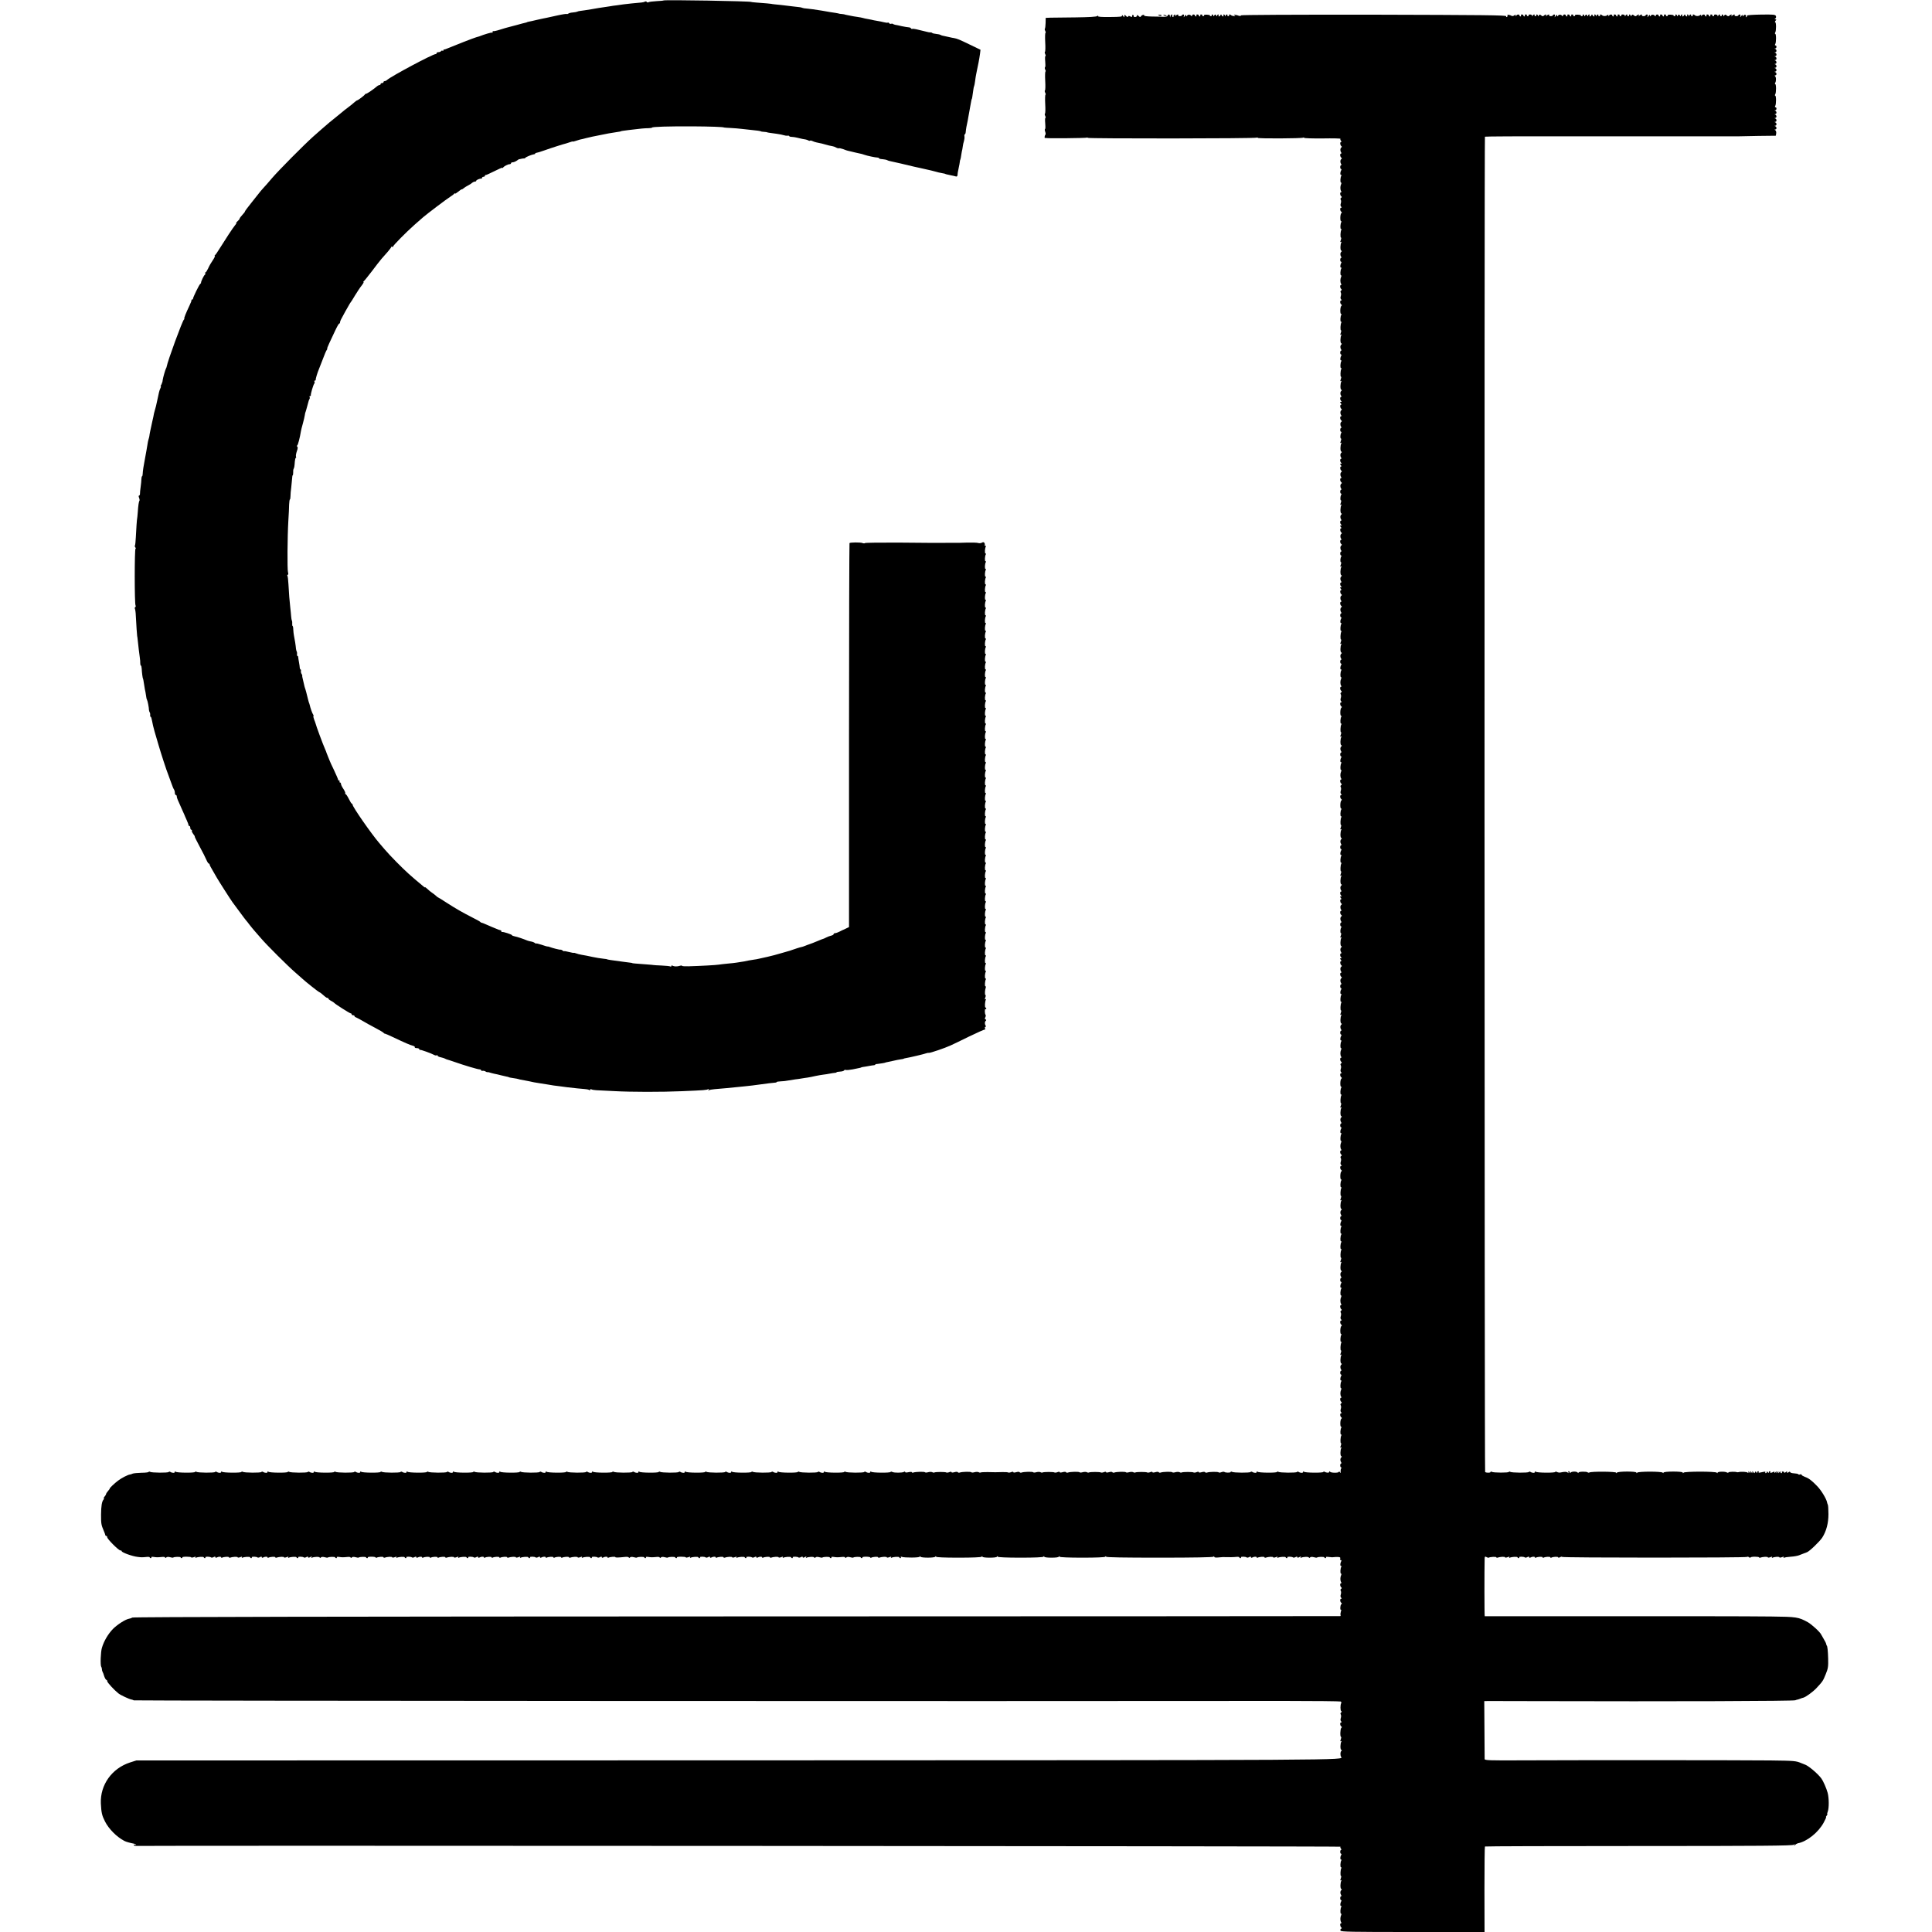 <?xml version="1.0" standalone="no"?>
<!DOCTYPE svg PUBLIC "-//W3C//DTD SVG 20010904//EN"
 "http://www.w3.org/TR/2001/REC-SVG-20010904/DTD/svg10.dtd">
<svg version="1.0" xmlns="http://www.w3.org/2000/svg"
 width="2000pt" height="2000pt" viewBox="0 0 2000 2000"
 preserveAspectRatio="xMidYMid meet">
<g transform="translate(0,2000) scale(0.1,-0.1)"
fill="#000000" stroke="none">
<path d="M6868 19995 c-1 -2 -35 -5 -73 -7 -39 -2 -76 -7 -82 -11 -6 -4 -14
-3 -18 3 -4 6 -12 7 -18 3 -7 -4 -23 -8 -37 -9 -52 -4 -156 -15 -185 -19 -16
-3 -48 -7 -70 -10 -23 -2 -54 -7 -70 -10 -17 -3 -43 -7 -60 -9 -16 -3 -43 -7
-60 -9 -47 -9 -107 -18 -145 -24 -19 -2 -42 -6 -50 -7 -9 -1 -20 -4 -25 -7 -6
-3 -25 -6 -44 -8 -19 -1 -40 -6 -46 -11 -7 -5 -14 -7 -17 -5 -3 3 -45 -3 -94
-14 -49 -11 -100 -22 -114 -25 -14 -2 -58 -12 -99 -21 -40 -9 -80 -19 -90 -20
-9 -2 -16 -4 -16 -5 0 -1 -7 -3 -15 -5 -9 -1 -51 -13 -95 -25 -44 -12 -87 -23
-95 -25 -8 -2 -43 -12 -77 -23 -34 -11 -65 -17 -68 -14 -3 3 -5 -1 -5 -8 0 -7
-3 -11 -6 -8 -4 5 -79 -17 -134 -39 -8 -3 -22 -7 -31 -9 -15 -3 -238 -90 -299
-116 -14 -6 -28 -11 -32 -10 -5 1 -8 -3 -8 -9 0 -5 -4 -8 -9 -4 -5 3 -12 1
-16 -5 -3 -5 -15 -10 -26 -10 -10 0 -19 -4 -19 -10 0 -5 -5 -10 -11 -10 -30 0
-453 -226 -500 -266 -8 -8 -21 -14 -27 -14 -7 0 -12 -4 -12 -10 0 -5 -7 -10
-15 -10 -8 0 -15 -4 -15 -10 0 -5 -5 -10 -10 -10 -6 0 -16 -5 -23 -10 -38 -33
-107 -80 -116 -80 -5 0 -11 -3 -13 -7 -4 -10 -70 -60 -80 -62 -5 0 -17 -9 -27
-18 -11 -10 -26 -23 -33 -28 -59 -45 -104 -80 -108 -85 -3 -3 -27 -23 -55 -45
-27 -22 -55 -44 -62 -50 -52 -44 -125 -108 -172 -150 -96 -86 -354 -346 -426
-430 -37 -44 -75 -87 -84 -96 -9 -9 -23 -25 -31 -35 -8 -11 -50 -63 -93 -117
-43 -53 -75 -97 -72 -97 3 0 -8 -15 -24 -32 -17 -18 -31 -37 -31 -42 0 -5 -10
-17 -22 -27 -11 -11 -17 -19 -13 -19 5 0 -1 -10 -12 -22 -20 -23 -100 -145
-164 -248 -18 -30 -38 -58 -44 -62 -5 -4 -6 -8 -2 -8 5 0 0 -12 -10 -28 -33
-50 -43 -67 -60 -104 -10 -21 -21 -38 -26 -38 -4 0 -6 -4 -2 -9 3 -5 1 -12 -5
-16 -10 -6 -40 -69 -39 -82 1 -3 -3 -9 -8 -12 -11 -7 -77 -143 -75 -153 1 -5
-3 -8 -8 -8 -5 0 -9 -3 -8 -7 2 -5 -7 -28 -19 -53 -41 -86 -62 -140 -55 -140
4 0 2 -4 -4 -8 -15 -10 -169 -430 -178 -485 -1 -6 -4 -16 -8 -22 -7 -12 -30
-92 -34 -120 -1 -11 -3 -21 -4 -22 -2 -2 -3 -6 -4 -10 -1 -5 -5 -14 -9 -20 -5
-7 -6 -13 -2 -13 3 0 1 -8 -4 -18 -6 -11 -12 -30 -15 -43 -2 -13 -10 -46 -16
-74 -6 -27 -13 -58 -15 -68 -2 -10 -7 -28 -11 -40 -4 -12 -8 -29 -10 -37 -1
-8 -9 -49 -19 -90 -19 -88 -26 -118 -29 -145 -2 -11 -6 -27 -9 -35 -3 -8 -8
-33 -11 -55 -3 -22 -8 -51 -11 -65 -3 -14 -8 -41 -11 -60 -3 -19 -7 -42 -9
-50 -6 -25 -18 -103 -18 -127 -1 -13 -3 -23 -6 -23 -4 0 -6 -12 -7 -27 0 -16
-4 -53 -8 -83 -4 -30 -8 -63 -7 -72 0 -10 -4 -18 -9 -18 -6 0 -6 -10 0 -24 5
-13 6 -26 4 -29 -7 -7 -13 -47 -18 -122 -3 -33 -5 -60 -6 -60 -2 0 -11 -122
-14 -198 -2 -42 -6 -80 -9 -84 -4 -3 -2 -12 4 -20 6 -7 7 -13 2 -13 -11 0 -11
-570 0 -587 4 -6 3 -14 -3 -18 -6 -4 -7 -11 -3 -18 3 -6 8 -38 9 -71 4 -89 13
-211 14 -211 1 0 3 -16 5 -35 7 -67 16 -145 22 -185 3 -22 6 -50 5 -62 0 -13
3 -23 7 -23 3 0 7 -15 8 -33 1 -34 10 -102 13 -102 2 0 6 -23 14 -75 2 -19 8
-48 12 -65 3 -16 7 -39 8 -50 1 -11 4 -24 8 -30 6 -10 20 -79 20 -105 1 -8 4
-19 8 -25 4 -5 6 -18 5 -27 -2 -10 0 -18 5 -18 4 0 10 -19 14 -42 4 -24 15
-73 26 -110 11 -38 29 -101 41 -140 23 -80 85 -271 99 -303 4 -11 18 -49 31
-85 12 -36 26 -69 31 -74 4 -6 8 -20 8 -33 0 -13 5 -23 10 -23 6 0 10 -7 10
-15 0 -14 6 -28 61 -150 13 -27 23 -52 24 -55 1 -3 10 -23 20 -45 10 -22 17
-43 17 -47 -1 -5 2 -8 8 -8 5 0 10 -9 10 -20 0 -11 5 -20 11 -20 5 0 8 -4 5
-9 -3 -5 4 -20 15 -35 11 -14 18 -26 15 -26 -3 0 20 -46 50 -102 31 -57 63
-120 71 -140 9 -21 20 -38 25 -38 4 0 8 -4 8 -10 0 -5 14 -33 32 -62 17 -29
36 -62 42 -73 16 -29 149 -237 163 -255 6 -8 40 -53 74 -100 34 -47 65 -87 68
-90 3 -3 19 -22 34 -43 16 -20 38 -48 50 -61 12 -14 42 -48 67 -77 60 -71 280
-290 360 -359 34 -30 68 -60 74 -65 28 -27 165 -135 170 -135 6 0 36 -24 61
-47 8 -7 18 -13 24 -13 6 0 11 -4 11 -8 0 -5 12 -15 28 -23 15 -8 29 -17 32
-21 9 -12 160 -108 170 -108 6 0 10 -4 10 -10 0 -5 7 -10 15 -10 8 0 15 -4 15
-9 0 -5 8 -11 18 -14 9 -4 40 -20 67 -36 28 -17 86 -49 130 -72 44 -23 83 -46
86 -51 3 -5 9 -9 13 -8 3 0 40 -15 81 -35 135 -64 180 -83 208 -90 15 -4 24
-11 21 -16 -3 -5 6 -9 20 -9 14 0 26 -5 26 -10 0 -6 3 -9 8 -8 8 3 119 -37
145 -52 10 -6 22 -8 27 -5 6 4 10 2 10 -4 0 -5 15 -13 33 -16 17 -4 37 -10 42
-13 6 -4 15 -7 20 -9 6 -1 42 -13 80 -26 105 -37 241 -77 259 -77 9 0 16 -4
16 -9 0 -5 8 -8 18 -6 9 1 22 -2 28 -7 7 -5 16 -8 20 -7 5 1 16 0 24 -4 8 -3
29 -8 45 -12 17 -3 48 -10 70 -16 22 -5 49 -12 60 -14 11 -2 20 -4 20 -5 0 -2
9 -4 20 -6 65 -10 80 -13 83 -15 3 -2 12 -4 62 -13 42 -8 54 -10 98 -20 9 -2
40 -7 67 -11 28 -4 59 -9 70 -11 50 -9 84 -14 130 -19 28 -4 61 -8 75 -10 62
-8 158 -17 185 -19 17 -1 36 -5 43 -9 7 -5 12 -4 12 3 0 6 5 8 13 3 6 -4 30
-8 52 -9 22 -1 103 -5 180 -9 180 -10 494 -10 705 -1 238 10 255 12 270 21 9
6 11 4 5 -5 -5 -9 -4 -11 4 -6 6 4 33 9 59 11 74 6 183 16 227 21 22 2 63 6
90 9 52 5 96 11 155 19 44 7 141 18 158 19 6 0 12 3 12 6 0 3 19 6 43 7 23 1
56 4 72 8 17 3 50 8 75 12 25 3 56 7 70 10 14 2 41 7 60 9 19 3 55 10 80 16
25 5 61 12 80 14 19 2 51 7 70 11 19 4 43 7 53 8 9 0 17 3 17 6 0 3 17 6 37 7
21 1 39 7 41 12 2 5 9 8 17 5 8 -3 40 0 72 6 32 7 65 14 73 15 8 2 15 4 15 5
0 1 9 3 20 5 11 1 38 6 60 10 22 4 46 8 53 8 6 0 12 3 12 6 0 3 10 7 23 7 24
2 82 12 82 14 0 1 8 3 19 5 10 2 39 8 65 14 25 6 60 13 76 15 17 2 30 5 30 6
0 2 9 4 20 6 39 6 200 44 215 51 8 3 20 5 27 4 13 -2 163 49 220 75 21 9 108
51 193 93 85 41 159 74 164 73 5 -2 6 4 3 13 -4 8 -2 15 4 15 6 0 7 6 2 13
-11 17 -10 40 2 50 6 6 6 10 -2 14 -9 3 -10 10 -3 22 5 10 6 21 3 25 -10 9
-11 66 -1 60 4 -3 8 0 8 5 0 6 -4 11 -8 11 -10 0 -6 65 4 82 4 7 3 8 -4 4 -9
-5 -9 0 -2 18 5 14 6 26 1 26 -8 0 -6 52 4 78 2 6 1 12 -4 12 -9 0 -5 55 4 71
4 5 2 9 -3 9 -10 0 -7 54 3 71 4 5 2 9 -3 9 -10 0 -7 54 3 71 4 5 2 9 -3 9
-10 0 -7 54 3 71 4 5 2 9 -3 9 -10 0 -7 54 3 71 4 5 2 9 -3 9 -10 0 -7 54 3
71 4 5 2 9 -3 9 -10 0 -7 54 3 71 4 5 2 9 -3 9 -10 0 -7 54 3 71 4 5 2 9 -3 9
-10 0 -7 54 3 71 4 5 2 9 -3 9 -10 0 -7 54 3 71 4 5 2 9 -3 9 -10 0 -7 54 3
71 4 5 2 9 -3 9 -10 0 -7 54 3 71 4 5 2 9 -3 9 -10 0 -7 54 3 71 4 5 2 9 -3 9
-10 0 -7 54 3 71 4 5 2 9 -3 9 -10 0 -7 54 3 71 4 5 2 9 -3 9 -10 0 -7 54 3
71 4 5 2 9 -3 9 -10 0 -7 54 3 71 4 5 2 9 -3 9 -10 0 -7 54 3 71 4 5 2 9 -3 9
-10 0 -7 54 3 71 4 5 2 9 -3 9 -10 0 -7 54 3 71 4 5 2 9 -3 9 -10 0 -7 54 3
71 4 5 2 9 -3 9 -10 0 -7 54 3 71 4 5 2 9 -3 9 -10 0 -7 54 3 71 4 5 2 9 -3 9
-10 0 -7 54 3 71 4 5 2 9 -3 9 -10 0 -7 54 3 71 4 5 2 9 -3 9 -10 0 -7 54 3
71 4 5 2 9 -3 9 -10 0 -7 54 3 71 4 5 2 9 -3 9 -10 0 -7 54 3 71 4 5 2 9 -3 9
-10 0 -7 54 3 71 4 5 2 9 -3 9 -10 0 -7 54 3 71 4 5 2 9 -3 9 -10 0 -7 54 3
71 4 5 2 9 -3 9 -10 0 -7 54 3 71 4 5 2 9 -3 9 -10 0 -7 54 3 71 4 5 2 9 -3 9
-10 0 -7 54 3 71 4 5 2 9 -3 9 -10 0 -7 54 3 71 4 5 2 9 -3 9 -10 0 -7 54 3
71 4 5 2 9 -3 9 -10 0 -7 54 3 71 4 5 2 9 -3 9 -10 0 -7 54 3 71 4 5 2 9 -3 9
-10 0 -7 54 3 71 4 5 2 9 -3 9 -10 0 -7 54 3 71 4 5 2 9 -3 9 -10 0 -7 54 3
71 4 5 2 9 -3 9 -10 0 -7 54 3 71 4 5 2 9 -3 9 -10 0 -7 54 3 71 4 5 2 9 -3 9
-10 0 -7 54 3 71 4 5 2 9 -3 9 -10 0 -7 54 3 71 4 5 2 9 -3 9 -10 0 -7 54 3
71 4 5 2 9 -3 9 -10 0 -7 54 3 71 4 5 2 9 -3 9 -10 0 -7 54 3 71 4 5 2 9 -3 9
-10 0 -7 54 3 71 4 5 2 9 -3 9 -10 0 -7 54 3 71 4 5 2 9 -3 9 -10 0 -7 54 3
71 4 5 2 9 -3 9 -10 0 -7 54 3 71 4 5 2 9 -3 9 -10 0 -7 54 3 71 4 5 2 9 -3 9
-10 0 -7 54 3 71 4 5 2 9 -3 9 -10 0 -7 54 3 71 4 5 2 9 -3 9 -10 0 -7 54 3
71 4 5 2 9 -3 9 -10 0 -7 54 3 71 4 5 1 9 -5 9 -6 0 -9 4 -6 8 2 4 1 14 -3 21
-6 10 -14 11 -27 3 -10 -5 -27 -7 -38 -3 -12 4 -64 5 -116 4 -52 -2 -104 -3
-115 -2 -16 0 -112 0 -230 -1 -5 0 -167 1 -358 3 -192 1 -351 -1 -353 -5 -3
-4 -15 -4 -27 1 -23 8 -124 7 -133 -1 -2 -3 -5 -899 -5 -1990 l0 -1985 -27
-13 c-15 -8 -29 -14 -32 -15 -3 0 -19 -9 -37 -18 -18 -9 -39 -17 -48 -17 -8 0
-15 -4 -15 -10 0 -5 -12 -13 -27 -16 -16 -4 -37 -12 -48 -18 -11 -5 -22 -11
-25 -12 -8 -2 -44 -15 -65 -25 -29 -12 -78 -32 -90 -35 -5 -1 -23 -8 -40 -15
-16 -6 -34 -13 -40 -13 -10 -1 -75 -22 -105 -33 -8 -3 -19 -7 -25 -8 -5 -2
-41 -12 -80 -23 -38 -12 -101 -28 -140 -37 -38 -8 -79 -18 -90 -20 -11 -3 -33
-7 -50 -9 -16 -2 -41 -6 -55 -9 -23 -6 -52 -11 -125 -22 -16 -3 -57 -7 -90
-10 -33 -3 -76 -8 -95 -11 -34 -5 -177 -13 -312 -17 -38 -1 -68 1 -68 5 0 4
-10 4 -22 0 -29 -9 -59 -8 -76 1 -7 5 -12 3 -12 -3 0 -6 -5 -8 -10 -5 -6 4
-48 8 -93 10 -45 2 -82 4 -82 5 0 1 -29 3 -65 6 -125 9 -155 12 -155 14 0 2
-8 3 -95 14 -124 16 -165 23 -165 25 0 2 -16 4 -35 6 -40 5 -76 10 -117 19
-45 10 -75 16 -112 22 -19 3 -45 10 -58 15 -13 5 -23 7 -23 5 0 -2 -22 2 -50
9 -27 7 -50 11 -50 8 0 -3 -6 0 -14 6 -8 6 -18 11 -22 10 -9 -3 -86 17 -114
28 -8 3 -18 6 -22 5 -3 -1 -32 7 -62 18 -31 10 -56 16 -56 13 0 -3 -6 -1 -13
5 -7 6 -24 13 -37 15 -14 2 -32 7 -40 10 -43 18 -108 40 -132 44 -16 3 -28 8
-28 12 0 7 -90 37 -102 33 -5 -1 -8 2 -8 8 0 5 -4 10 -9 10 -5 0 -26 8 -47 17
-22 9 -41 17 -44 18 -3 1 -26 11 -53 23 -26 12 -50 21 -54 21 -3 0 -9 3 -12 8
-3 4 -40 25 -81 45 -98 50 -167 89 -268 154 -45 30 -85 54 -87 54 -3 0 -13 8
-23 18 -10 9 -29 24 -42 32 -12 8 -33 25 -46 38 -13 13 -24 20 -24 17 0 -3 -6
-1 -12 5 -83 69 -110 92 -158 135 -69 62 -192 187 -245 249 -22 26 -49 57 -60
70 -82 96 -275 373 -275 396 0 5 -3 10 -7 10 -5 0 -19 23 -32 50 -14 28 -29
50 -34 50 -4 0 -6 4 -3 8 3 5 -6 25 -19 45 -14 20 -25 43 -25 51 0 9 -5 16
-11 16 -5 0 -7 5 -4 10 3 6 1 10 -4 10 -6 0 -11 4 -11 9 0 5 -19 49 -42 98
-23 48 -43 90 -43 93 -1 3 -9 22 -18 44 -9 21 -17 41 -17 43 0 3 -6 19 -14 36
-22 49 -95 246 -100 270 -2 6 -8 25 -15 41 -6 16 -9 31 -6 34 2 3 1 10 -4 16
-8 10 -29 70 -35 99 -2 7 -5 19 -9 27 -3 8 -10 38 -17 65 -7 28 -14 57 -17 65
-7 19 -13 39 -18 65 -7 31 -13 59 -15 65 -1 3 -2 9 -1 14 1 4 -2 13 -7 20 -5
6 -8 19 -7 29 2 9 0 17 -4 17 -4 0 -7 8 -8 18 0 9 -4 35 -8 57 -4 22 -8 46 -8
53 0 6 -4 12 -8 12 -4 0 -6 8 -4 18 1 9 0 21 -3 26 -3 6 -7 19 -8 30 -2 29
-14 106 -21 136 -3 14 -6 42 -7 62 0 21 -4 38 -7 38 -3 0 -5 10 -4 23 1 12 0
26 -3 31 -3 5 -7 26 -8 45 -2 20 -5 61 -9 91 -8 71 -14 145 -19 242 -2 43 -7
82 -11 88 -3 5 -2 10 4 10 6 0 7 11 2 28 -8 31 -6 364 4 532 4 63 8 139 8 167
1 29 5 53 8 53 3 0 6 15 6 33 0 17 3 59 8 92 4 33 8 75 9 92 1 18 3 33 6 33 3
0 5 12 5 28 -1 15 1 32 4 37 7 12 10 30 13 77 2 21 6 38 10 38 4 0 5 6 2 13
-3 8 1 33 9 56 10 26 11 43 5 47 -6 4 -7 9 -1 13 8 5 28 83 38 146 2 11 10 47
20 80 9 33 18 71 20 85 2 14 4 26 5 28 1 1 3 5 4 10 2 4 8 27 15 52 7 25 14
50 15 55 1 6 5 16 9 23 5 6 5 17 2 22 -3 6 -1 10 4 10 6 0 10 3 9 8 -4 11 24
105 34 119 6 7 7 17 3 23 -3 5 -1 10 4 10 6 0 10 3 9 8 -2 8 18 75 32 107 5
11 23 58 41 105 17 47 36 91 42 98 5 6 7 12 4 12 -3 0 7 26 22 58 15 31 43 90
61 130 18 39 37 72 41 72 5 0 9 6 9 13 0 12 9 31 52 108 49 86 53 94 58 99 3
3 23 34 44 70 22 36 52 82 69 103 16 20 25 37 20 37 -4 0 -3 4 2 8 6 4 43 50
83 102 39 53 85 111 101 130 17 19 47 53 66 75 19 22 35 44 35 48 0 5 5 5 10
2 6 -3 10 -2 10 4 0 11 135 148 221 224 30 26 70 61 89 78 42 36 242 188 285
215 17 10 33 23 37 29 4 5 8 6 8 2 0 -5 14 3 31 17 17 14 34 26 39 26 5 0 15
6 22 13 7 6 27 19 43 27 17 8 36 21 43 28 7 6 20 12 28 12 8 0 14 4 14 9 0 8
37 24 53 22 4 -1 7 3 7 9 0 5 7 10 15 10 8 0 15 5 15 10 0 6 3 9 8 8 4 -1 44
17 90 40 45 23 82 39 82 35 0 -5 4 -3 8 2 10 15 49 35 67 35 8 0 15 5 15 10 0
6 8 10 18 10 10 0 29 8 42 17 14 10 25 17 25 16 0 -2 9 0 20 3 11 3 24 4 29 4
5 -1 12 2 15 7 7 9 69 34 89 36 6 0 12 3 12 7 0 4 6 7 13 8 6 0 44 11 82 25
78 28 202 67 225 72 8 2 27 8 43 14 15 6 27 8 27 6 0 -2 11 0 25 5 14 5 36 12
48 15 12 2 42 9 67 16 25 6 54 13 65 15 11 2 31 6 45 9 83 18 161 32 219 40
14 2 26 4 26 5 0 3 28 7 85 14 119 15 166 19 203 19 20 1 37 3 37 6 0 9 173
14 415 13 181 -1 330 -6 330 -12 0 -1 32 -3 70 -5 39 -2 88 -6 110 -9 22 -3
67 -8 100 -11 58 -5 97 -11 103 -15 1 -2 16 -4 32 -5 17 -1 31 -3 33 -5 2 -2
21 -5 97 -15 30 -4 64 -11 75 -15 11 -4 28 -6 38 -5 9 2 17 0 17 -4 0 -4 12
-8 28 -8 15 -1 38 -4 52 -8 43 -11 74 -17 90 -19 9 -1 21 -6 28 -10 7 -4 16
-5 19 -2 3 3 13 1 23 -4 9 -5 28 -11 41 -14 50 -10 71 -15 89 -21 23 -7 60
-16 80 -19 8 -1 25 -7 36 -14 12 -6 24 -9 26 -7 3 3 24 -1 47 -9 23 -9 43 -16
46 -16 3 0 10 -2 17 -4 14 -4 109 -26 130 -30 7 -2 20 -6 28 -9 24 -9 113 -28
133 -28 9 0 17 -4 17 -8 0 -4 16 -8 37 -9 20 -2 41 -6 47 -10 6 -3 18 -8 26
-9 14 -2 208 -47 255 -59 11 -2 38 -9 60 -13 95 -21 151 -34 165 -39 16 -5 28
-8 70 -16 14 -2 25 -5 25 -6 0 -2 22 -7 60 -15 17 -3 38 -8 48 -11 11 -4 17 0
19 13 1 21 2 24 13 78 5 22 10 49 11 60 1 11 3 20 4 20 2 0 10 37 14 70 3 17
5 30 6 30 1 0 3 16 6 35 2 19 8 46 13 60 4 14 7 35 5 48 -2 12 0 22 4 22 4 0
8 10 9 23 1 12 4 36 7 52 13 62 17 81 21 108 3 15 7 39 10 55 3 15 8 43 11 62
8 47 12 65 14 65 2 0 7 29 14 83 3 23 7 46 10 50 2 4 7 27 10 52 3 25 8 56 11
70 3 14 8 36 10 50 3 14 9 47 15 73 5 26 12 67 15 90 l5 42 -108 52 c-111 54
-133 63 -167 69 -11 1 -31 6 -45 9 -14 3 -38 9 -55 12 -16 2 -34 8 -40 12 -5
4 -26 8 -45 10 -19 2 -37 6 -40 10 -3 4 -12 6 -20 6 -8 -1 -28 3 -45 8 -16 4
-39 10 -50 12 -11 3 -33 8 -50 12 -16 4 -36 6 -42 4 -7 -1 -13 2 -13 6 0 4
-10 9 -22 10 -13 1 -45 6 -73 12 -27 7 -58 13 -67 14 -10 2 -20 6 -24 9 -3 4
-12 4 -19 2 -7 -3 -16 0 -20 5 -3 6 -10 9 -14 7 -4 -3 -23 -1 -42 4 -19 5 -50
11 -69 14 -19 3 -46 8 -60 12 -14 3 -35 7 -47 9 -11 2 -29 5 -40 9 -10 3 -36
8 -58 11 -23 3 -52 8 -65 11 -14 3 -34 7 -45 9 -11 2 -20 4 -20 5 0 1 -13 3
-30 5 -16 1 -30 3 -30 4 0 1 -15 4 -33 7 -19 2 -84 13 -145 24 -62 10 -130 20
-152 21 -22 1 -44 5 -50 8 -5 3 -19 6 -30 7 -11 2 -42 5 -70 8 -111 14 -152
18 -185 21 -19 2 -35 4 -35 5 0 1 -62 7 -160 14 -27 2 -50 5 -50 6 0 8 -898
24 -907 15z"/>
<path d="M11615 19840 c5 -13 -13 -15 -125 -16 -93 -1 -128 2 -123 10 5 8 3 8
-8 0 -9 -8 -85 -12 -224 -14 -115 -1 -232 -3 -260 -3 l-50 -2 -1 -53 c-1 -29
-4 -55 -7 -58 -4 -4 -2 -15 4 -25 5 -11 6 -19 2 -19 -4 0 -6 -43 -3 -96 3 -53
2 -98 -3 -101 -4 -2 -2 -13 3 -24 6 -10 7 -19 2 -19 -4 0 -5 -25 -2 -56 3 -30
3 -57 -2 -60 -4 -3 -3 -14 2 -25 6 -10 7 -19 3 -19 -4 0 -6 -43 -3 -96 3 -53
2 -98 -3 -101 -4 -2 -2 -13 3 -24 6 -10 7 -19 3 -19 -4 0 -6 -43 -3 -96 3 -53
2 -98 -3 -101 -4 -2 -2 -13 3 -24 6 -10 7 -19 2 -19 -4 0 -5 -25 -2 -56 3 -30
3 -57 -2 -60 -4 -3 -3 -15 2 -28 5 -13 6 -27 2 -30 -8 -9 -12 -36 -4 -35 4 1
9 1 12 0 18 -5 411 -1 420 4 5 3 10 3 10 -2 0 -9 1734 -8 1749 2 6 3 11 3 11
-2 0 -9 455 -7 470 2 5 3 10 3 10 -2 0 -4 86 -7 192 -6 105 2 188 0 185 -4 -4
-3 -2 -12 4 -20 7 -8 8 -13 1 -13 -12 0 -10 -32 3 -42 7 -5 7 -10 0 -15 -12
-9 -13 -33 -2 -50 5 -7 4 -13 -1 -13 -13 0 -10 -33 3 -42 7 -5 7 -10 0 -15
-12 -9 -13 -33 -2 -50 5 -7 4 -13 0 -13 -5 0 -9 -9 -9 -20 0 -11 4 -20 9 -20
4 0 5 -4 2 -10 -11 -19 -14 -50 -4 -50 6 0 8 -4 4 -9 -10 -17 -13 -71 -3 -71
5 0 5 -8 1 -17 -10 -22 -10 -54 0 -71 5 -6 4 -12 -1 -12 -13 0 -10 -33 3 -42
6 -5 6 -11 -2 -16 -7 -5 -9 -13 -3 -21 4 -8 4 -24 0 -36 -5 -14 -4 -27 3 -34
8 -8 8 -11 0 -11 -13 0 -12 -32 2 -42 7 -5 7 -10 0 -15 -12 -10 -14 -83 -2
-83 4 0 6 -4 2 -9 -10 -17 -13 -71 -3 -71 5 0 6 -4 3 -10 -9 -15 -12 -80 -3
-80 4 0 3 -12 -2 -26 -7 -18 -7 -23 2 -18 7 4 8 3 4 -4 -12 -19 -13 -81 -2
-86 7 -3 8 -7 1 -13 -12 -10 -13 -33 -2 -50 5 -7 4 -13 0 -13 -5 0 -9 -9 -9
-20 0 -11 4 -20 9 -20 4 0 5 -4 2 -10 -11 -19 -14 -50 -4 -50 6 0 8 -4 4 -9
-10 -17 -13 -71 -3 -71 5 0 5 -8 1 -17 -10 -22 -10 -54 0 -71 5 -6 4 -12 -1
-12 -13 0 -10 -33 3 -42 6 -5 6 -11 -2 -16 -7 -5 -9 -13 -3 -21 4 -8 4 -24 0
-36 -5 -14 -4 -27 3 -34 8 -8 8 -11 0 -11 -13 0 -12 -32 2 -42 7 -5 7 -10 0
-15 -12 -10 -14 -83 -2 -83 4 0 6 -4 2 -9 -10 -17 -13 -71 -3 -71 5 0 6 -4 3
-10 -9 -15 -12 -80 -3 -80 4 0 3 -12 -2 -26 -7 -18 -7 -23 2 -18 7 4 8 3 4 -4
-12 -19 -13 -81 -2 -86 7 -3 8 -7 1 -13 -12 -10 -13 -33 -2 -50 5 -7 4 -13 0
-13 -5 0 -9 -9 -9 -20 0 -11 4 -20 9 -20 4 0 5 -4 2 -10 -11 -19 -14 -50 -4
-50 6 0 8 -4 4 -9 -10 -17 -13 -71 -3 -71 5 0 6 -4 3 -10 -9 -15 -12 -80 -3
-80 4 0 3 -12 -2 -26 -7 -18 -7 -23 2 -18 7 4 8 3 4 -4 -12 -19 -13 -81 -2
-86 7 -3 8 -7 1 -13 -12 -10 -13 -33 -2 -50 5 -7 4 -13 -1 -13 -13 0 -10 -33
3 -42 6 -5 5 -8 -4 -8 -11 0 -11 -3 -1 -15 7 -9 8 -15 2 -15 -12 0 -10 -32 3
-42 7 -5 7 -10 0 -15 -12 -9 -13 -33 -2 -50 5 -7 4 -13 -1 -13 -13 0 -10 -33
3 -42 7 -5 7 -10 0 -15 -12 -9 -13 -33 -2 -50 5 -7 4 -13 0 -13 -5 0 -9 -9 -9
-20 0 -11 4 -20 9 -20 4 0 5 -5 1 -12 -10 -16 -12 -58 -2 -58 4 0 3 -12 -2
-26 -7 -18 -7 -23 2 -18 7 4 8 3 4 -4 -12 -19 -13 -81 -2 -86 7 -3 8 -7 1 -13
-12 -10 -13 -33 -2 -50 5 -7 4 -13 -1 -13 -13 0 -10 -33 3 -42 6 -5 5 -8 -4
-8 -11 0 -11 -3 -1 -15 7 -9 8 -15 2 -15 -12 0 -10 -32 3 -42 7 -5 7 -10 0
-15 -12 -9 -13 -33 -2 -50 5 -7 4 -13 -1 -13 -13 0 -10 -33 3 -42 7 -5 7 -10
0 -15 -12 -9 -13 -33 -2 -50 5 -7 4 -13 0 -13 -5 0 -9 -9 -9 -20 0 -11 4 -20
9 -20 4 0 5 -5 1 -12 -10 -16 -12 -58 -2 -58 4 0 3 -12 -2 -26 -7 -18 -7 -23
2 -18 7 4 8 3 4 -4 -12 -19 -13 -81 -2 -86 7 -3 8 -7 1 -13 -12 -10 -13 -33
-2 -50 5 -7 4 -13 -1 -13 -13 0 -10 -33 3 -42 6 -5 5 -8 -4 -8 -11 0 -11 -3
-1 -15 7 -9 8 -15 2 -15 -12 0 -10 -32 3 -42 7 -5 7 -10 0 -15 -12 -9 -13 -33
-2 -50 5 -7 4 -13 -1 -13 -13 0 -10 -33 3 -42 7 -5 7 -10 0 -15 -12 -9 -13
-33 -2 -50 5 -7 4 -13 0 -13 -5 0 -9 -9 -9 -20 0 -11 4 -20 9 -20 4 0 5 -5 1
-12 -10 -16 -12 -58 -2 -58 4 0 3 -12 -2 -26 -7 -18 -7 -23 2 -18 7 4 8 3 4
-4 -12 -19 -13 -81 -2 -86 7 -3 8 -7 1 -13 -12 -10 -13 -33 -2 -50 5 -7 4 -13
-1 -13 -13 0 -10 -33 3 -42 6 -5 5 -8 -4 -8 -11 0 -11 -3 -1 -15 7 -9 8 -15 2
-15 -12 0 -10 -32 3 -42 7 -5 7 -10 0 -15 -12 -9 -13 -33 -2 -50 5 -7 4 -13
-1 -13 -13 0 -10 -33 3 -42 7 -5 7 -10 0 -15 -12 -9 -13 -33 -2 -50 5 -7 4
-13 0 -13 -5 0 -9 -9 -9 -20 0 -11 4 -20 9 -20 4 0 5 -6 1 -12 -11 -18 -12
-48 -2 -48 5 0 7 -4 3 -9 -10 -17 -13 -71 -3 -71 5 0 6 -4 3 -10 -9 -15 -12
-80 -3 -80 4 0 3 -12 -2 -26 -7 -18 -7 -23 2 -18 7 4 8 3 4 -4 -12 -19 -13
-81 -2 -86 7 -3 8 -7 1 -13 -12 -10 -13 -33 -2 -50 5 -7 4 -13 0 -13 -5 0 -9
-9 -9 -20 0 -11 4 -20 9 -20 4 0 5 -4 2 -10 -11 -19 -14 -50 -4 -50 6 0 8 -4
4 -9 -10 -17 -13 -71 -3 -71 5 0 5 -8 1 -17 -10 -22 -10 -54 0 -71 5 -6 4 -12
-1 -12 -13 0 -10 -33 3 -42 6 -5 6 -11 -2 -16 -7 -5 -9 -13 -3 -21 4 -8 4 -24
0 -36 -5 -14 -4 -27 3 -34 8 -8 8 -11 0 -11 -13 0 -12 -32 2 -42 7 -5 7 -10 0
-15 -12 -10 -14 -83 -2 -83 4 0 6 -4 2 -9 -10 -17 -13 -71 -3 -71 5 0 6 -4 3
-10 -9 -15 -12 -80 -3 -80 4 0 3 -12 -2 -26 -7 -18 -7 -23 2 -18 7 4 8 3 4 -4
-12 -19 -13 -81 -2 -86 7 -3 8 -7 1 -13 -12 -10 -13 -33 -2 -50 5 -7 4 -13 0
-13 -5 0 -9 -9 -9 -20 0 -11 4 -20 9 -20 4 0 5 -4 2 -10 -11 -19 -14 -50 -4
-50 6 0 8 -4 4 -9 -10 -17 -13 -71 -3 -71 5 0 5 -8 1 -17 -10 -22 -10 -54 0
-71 5 -6 4 -12 -1 -12 -13 0 -10 -33 3 -42 6 -5 6 -11 -2 -16 -7 -5 -9 -13 -3
-21 4 -8 4 -24 0 -36 -5 -14 -4 -27 3 -34 8 -8 8 -11 0 -11 -13 0 -12 -32 2
-42 7 -5 7 -10 0 -15 -12 -10 -14 -83 -2 -83 4 0 6 -4 2 -9 -10 -17 -13 -71
-3 -71 5 0 6 -4 3 -10 -9 -15 -12 -80 -3 -80 4 0 3 -12 -2 -26 -7 -18 -7 -23
2 -18 7 4 8 3 4 -4 -12 -19 -13 -81 -2 -86 7 -3 8 -7 1 -13 -12 -10 -13 -33
-2 -50 5 -7 4 -13 0 -13 -5 0 -9 -9 -9 -20 0 -11 4 -20 9 -20 4 0 5 -4 2 -10
-11 -19 -14 -50 -4 -50 6 0 8 -4 4 -9 -10 -17 -13 -71 -3 -71 5 0 6 -4 3 -10
-9 -15 -12 -80 -3 -80 4 0 3 -12 -2 -26 -7 -18 -7 -23 2 -18 7 4 8 3 4 -4 -12
-19 -13 -81 -2 -86 7 -3 8 -7 1 -13 -12 -10 -13 -33 -2 -50 5 -7 4 -13 -1 -13
-13 0 -10 -33 3 -42 6 -5 5 -8 -4 -8 -11 0 -11 -3 -1 -15 7 -9 8 -15 2 -15
-12 0 -10 -32 3 -42 7 -5 7 -10 0 -15 -12 -9 -13 -33 -2 -50 5 -7 4 -13 -1
-13 -13 0 -10 -33 3 -42 7 -5 7 -10 0 -15 -12 -9 -13 -33 -2 -50 5 -7 4 -13 0
-13 -5 0 -9 -9 -9 -20 0 -11 4 -20 9 -20 4 0 5 -5 1 -12 -10 -16 -12 -58 -2
-58 4 0 3 -12 -2 -26 -7 -18 -7 -23 2 -18 7 4 8 3 4 -4 -12 -19 -13 -81 -2
-86 7 -3 8 -7 1 -13 -12 -10 -13 -33 -2 -50 5 -7 4 -13 -1 -13 -13 0 -10 -33
3 -42 6 -5 5 -8 -4 -8 -11 0 -11 -3 -1 -15 7 -9 8 -15 2 -15 -12 0 -10 -32 3
-42 7 -6 7 -11 0 -15 -12 -9 -13 -33 -2 -50 5 -7 4 -13 -1 -13 -13 0 -10 -33
3 -42 7 -5 7 -10 0 -15 -12 -9 -13 -33 -2 -50 5 -7 4 -13 0 -13 -5 0 -9 -9 -9
-20 0 -11 4 -20 9 -20 4 0 5 -6 1 -12 -11 -18 -12 -48 -2 -48 5 0 7 -4 3 -9
-10 -17 -13 -71 -3 -71 5 0 6 -4 3 -10 -9 -15 -12 -80 -3 -80 4 0 3 -12 -2
-26 -7 -18 -7 -23 2 -18 7 4 8 3 4 -4 -12 -19 -13 -81 -2 -86 7 -3 8 -7 1 -13
-12 -10 -13 -33 -2 -50 5 -7 4 -13 0 -13 -5 0 -9 -9 -9 -20 0 -11 4 -20 9 -20
4 0 5 -4 2 -10 -11 -19 -14 -50 -4 -50 6 0 8 -4 4 -9 -10 -17 -13 -71 -3 -71
5 0 5 -8 1 -17 -10 -22 -10 -54 0 -71 5 -6 4 -12 -1 -12 -13 0 -10 -33 3 -42
6 -5 6 -11 -2 -16 -7 -5 -9 -13 -3 -21 4 -8 4 -24 0 -36 -5 -14 -4 -27 3 -34
8 -8 8 -11 0 -11 -13 0 -12 -32 2 -42 7 -5 7 -10 0 -15 -12 -10 -14 -83 -2
-83 4 0 6 -4 2 -9 -10 -17 -13 -71 -3 -71 5 0 6 -4 3 -10 -9 -15 -12 -80 -3
-80 4 0 3 -12 -2 -26 -7 -18 -7 -23 2 -18 7 4 8 3 4 -4 -12 -19 -13 -81 -2
-86 7 -3 8 -7 1 -13 -12 -10 -13 -33 -2 -50 5 -7 4 -13 0 -13 -5 0 -9 -9 -9
-20 0 -11 4 -20 9 -20 4 0 5 -4 2 -10 -11 -19 -14 -50 -4 -50 6 0 8 -4 4 -9
-10 -17 -13 -71 -3 -71 5 0 5 -8 1 -17 -10 -22 -10 -54 0 -71 5 -6 4 -12 -1
-12 -13 0 -10 -33 3 -42 6 -5 6 -11 -2 -16 -7 -5 -9 -13 -3 -21 4 -8 4 -24 0
-36 -5 -14 -4 -27 3 -34 8 -8 8 -11 0 -11 -13 0 -12 -32 2 -42 7 -5 7 -10 0
-15 -12 -10 -14 -83 -2 -83 4 0 6 -4 2 -9 -10 -17 -13 -71 -3 -71 5 0 6 -4 3
-10 -9 -15 -12 -80 -3 -80 4 0 3 -12 -2 -26 -7 -18 -7 -23 2 -18 7 4 8 3 4 -4
-12 -19 -13 -81 -2 -86 7 -3 8 -7 1 -13 -12 -10 -13 -33 -2 -50 5 -7 4 -13 0
-13 -5 0 -9 -9 -9 -20 0 -11 4 -20 9 -20 4 0 5 -4 2 -10 -11 -19 -14 -50 -4
-50 6 0 8 -4 4 -9 -10 -17 -13 -71 -3 -71 5 0 7 -4 3 -9 -10 -17 -13 -71 -3
-71 5 0 7 -4 3 -9 -10 -17 -13 -71 -3 -71 5 0 6 -4 3 -10 -9 -15 -12 -80 -3
-80 4 0 3 -12 -2 -26 -7 -18 -7 -23 2 -18 7 4 8 3 4 -4 -12 -19 -13 -81 -2
-86 7 -3 8 -7 1 -13 -12 -10 -13 -33 -2 -51 5 -6 4 -12 0 -12 -5 0 -9 -9 -9
-20 0 -11 4 -20 9 -20 4 0 5 -4 2 -10 -11 -19 -14 -50 -4 -50 6 0 8 -4 4 -9
-10 -17 -13 -71 -3 -71 5 0 5 -8 1 -18 -10 -21 -10 -53 0 -70 5 -6 4 -12 -1
-12 -13 0 -10 -33 3 -43 6 -4 6 -10 -2 -15 -7 -5 -9 -13 -3 -21 4 -8 4 -24 0
-36 -5 -14 -4 -27 3 -34 8 -8 8 -11 0 -11 -13 0 -12 -32 2 -43 7 -5 7 -10 0
-15 -12 -9 -14 -82 -2 -82 4 0 6 -4 2 -9 -10 -17 -13 -71 -3 -71 5 0 6 -4 3
-10 -9 -15 -12 -80 -3 -80 4 0 3 -12 -2 -26 -7 -18 -7 -23 2 -18 7 4 8 3 4 -4
-12 -19 -13 -81 -2 -86 7 -3 8 -7 1 -13 -12 -10 -13 -33 -2 -51 5 -6 4 -12 0
-12 -5 0 -9 -9 -9 -20 0 -11 4 -20 9 -20 4 0 5 -4 2 -10 -11 -19 -14 -50 -4
-50 6 0 8 -4 4 -9 -10 -17 -13 -71 -3 -71 5 0 5 -8 1 -17 -10 -22 -10 -54 0
-71 5 -6 4 -12 -1 -12 -13 0 -10 -33 3 -42 6 -5 6 -11 -2 -16 -7 -5 -9 -13 -3
-21 4 -8 4 -24 0 -36 -5 -14 -4 -27 3 -34 8 -8 8 -11 0 -11 -13 0 -12 -32 2
-42 7 -5 7 -10 0 -15 -12 -10 -14 -83 -2 -83 4 0 6 -4 2 -9 -10 -17 -13 -71
-3 -71 5 0 6 -4 3 -10 -9 -15 -12 -80 -3 -80 4 0 3 -12 -2 -26 -7 -18 -7 -23
2 -18 7 4 8 3 4 -4 -12 -19 -13 -81 -2 -86 7 -3 8 -7 1 -13 -12 -10 -13 -33
-2 -50 5 -7 4 -13 0 -13 -5 0 -9 -9 -9 -20 0 -11 4 -20 9 -20 4 0 5 -6 0 -13
-4 -6 -6 -21 -5 -32 2 -17 1 -17 -7 -5 -6 8 -11 10 -11 4 0 -13 -82 -13 -92 1
-5 6 -8 6 -8 -2 0 -12 -30 -10 -50 2 -6 3 -10 2 -10 -2 0 -12 -194 -10 -202 2
-5 6 -8 5 -8 -2 0 -13 -26 -13 -47 0 -6 4 -14 4 -17 -1 -6 -10 -177 -9 -194 2
-7 4 -12 3 -12 -1 0 -12 -194 -10 -202 2 -5 6 -8 5 -8 -2 0 -13 -26 -13 -47 0
-6 4 -14 4 -17 -1 -6 -10 -177 -9 -194 2 -7 4 -12 3 -12 -2 0 -9 -56 -9 -66 1
-3 3 -17 2 -30 -3 -13 -5 -25 -6 -28 -2 -5 8 -99 7 -121 -2 -8 -3 -17 -1 -20
4 -3 5 -18 5 -35 0 -18 -5 -30 -5 -30 0 0 6 -10 6 -24 0 -13 -5 -26 -6 -30 -3
-7 7 -111 7 -123 0 -5 -3 -15 -2 -22 3 -8 4 -27 4 -42 0 -16 -5 -31 -5 -33 -1
-5 8 -99 6 -121 -3 -8 -3 -17 -1 -20 4 -3 5 -18 5 -35 0 -18 -5 -30 -5 -30 0
0 6 -10 6 -24 0 -13 -5 -26 -6 -30 -3 -7 7 -111 7 -123 0 -5 -3 -15 -2 -22 3
-8 4 -27 4 -42 0 -16 -5 -31 -5 -33 -1 -5 8 -99 6 -121 -3 -8 -3 -17 -1 -20 4
-3 5 -18 5 -35 0 -18 -5 -30 -5 -30 0 0 6 -10 6 -24 0 -13 -5 -26 -6 -30 -3
-7 7 -111 7 -123 0 -5 -3 -15 -2 -22 3 -8 4 -27 4 -42 0 -16 -5 -31 -5 -33 -1
-5 8 -99 6 -121 -3 -8 -3 -17 -1 -20 4 -3 5 -18 5 -35 0 -18 -5 -30 -5 -30 0
0 6 -10 6 -24 0 -13 -5 -26 -6 -30 -3 -7 7 -111 7 -123 0 -5 -3 -15 -2 -22 3
-8 4 -27 4 -42 0 -16 -5 -31 -5 -33 -1 -5 8 -99 6 -121 -3 -8 -3 -17 -1 -20 4
-3 5 -18 5 -35 0 -18 -5 -30 -5 -30 0 0 6 -10 6 -24 0 -13 -5 -26 -6 -30 -3
-3 3 -30 5 -61 4 -66 -2 -73 -2 -152 0 -34 0 -66 -1 -70 -4 -5 -3 -15 -2 -22
3 -8 4 -27 4 -42 0 -16 -5 -31 -5 -33 -1 -5 8 -99 6 -121 -3 -8 -3 -17 -1 -20
4 -3 5 -18 5 -35 0 -18 -5 -30 -5 -30 0 0 6 -10 6 -24 0 -13 -5 -26 -6 -30 -3
-7 7 -111 7 -123 0 -5 -3 -15 -2 -22 3 -8 4 -27 4 -42 0 -16 -5 -31 -5 -33 -1
-5 8 -99 6 -122 -3 -8 -3 -14 -1 -14 3 0 5 -16 5 -35 1 -21 -5 -35 -4 -35 2 0
5 -6 6 -12 1 -17 -10 -99 -11 -120 -1 -10 5 -18 5 -18 1 0 -12 -194 -10 -202
2 -5 6 -8 5 -8 -2 0 -13 -26 -13 -47 0 -6 4 -14 4 -17 -1 -6 -10 -177 -9 -194
2 -7 4 -12 3 -12 -1 0 -12 -194 -10 -202 2 -5 6 -8 5 -8 -2 0 -13 -26 -13 -47
0 -6 4 -14 4 -17 -1 -6 -10 -177 -9 -194 2 -7 4 -12 3 -12 -1 0 -12 -194 -10
-202 2 -5 6 -8 5 -8 -2 0 -13 -26 -13 -47 0 -6 4 -14 4 -17 -1 -6 -10 -177 -9
-194 2 -7 4 -12 3 -12 -1 0 -12 -194 -10 -202 2 -5 6 -8 5 -8 -2 0 -13 -26
-13 -47 0 -6 4 -14 4 -17 -1 -6 -10 -177 -9 -194 2 -7 4 -12 3 -12 -1 0 -12
-194 -10 -202 2 -5 6 -8 5 -8 -2 0 -13 -26 -13 -47 0 -6 4 -14 4 -17 -1 -6
-10 -177 -9 -194 2 -7 4 -12 3 -12 -1 0 -12 -194 -10 -202 2 -5 6 -8 5 -8 -2
0 -13 -26 -13 -47 0 -6 4 -14 4 -17 -1 -6 -10 -177 -9 -194 2 -7 4 -12 3 -12
-1 0 -12 -194 -10 -202 2 -5 6 -8 5 -8 -2 0 -13 -26 -13 -47 0 -6 4 -14 4 -17
-1 -6 -10 -177 -9 -194 2 -7 4 -12 3 -12 -1 0 -12 -194 -10 -202 2 -5 6 -8 5
-8 -2 0 -13 -26 -13 -47 0 -6 4 -14 4 -17 -1 -6 -10 -177 -9 -194 2 -7 4 -12
3 -12 -1 0 -12 -194 -10 -202 2 -5 6 -8 5 -8 -2 0 -13 -26 -13 -47 0 -6 4 -14
4 -17 -1 -6 -10 -177 -9 -194 2 -7 4 -12 3 -12 -1 0 -12 -194 -10 -202 2 -5 6
-8 5 -8 -2 0 -13 -26 -13 -47 0 -6 4 -14 4 -17 -1 -6 -10 -177 -9 -194 2 -7 4
-12 3 -12 -1 0 -12 -194 -10 -202 2 -5 6 -8 5 -8 -2 0 -13 -26 -13 -47 0 -6 4
-14 4 -17 -1 -6 -10 -177 -9 -194 2 -7 4 -12 3 -12 -1 0 -12 -194 -10 -202 2
-5 6 -8 5 -8 -2 0 -13 -26 -13 -47 0 -6 4 -14 4 -17 -1 -6 -10 -177 -9 -194 2
-7 4 -12 3 -12 -1 0 -12 -194 -10 -202 2 -5 6 -8 5 -8 -2 0 -13 -26 -13 -47 0
-6 4 -14 4 -17 -1 -6 -10 -177 -9 -194 2 -7 4 -12 3 -12 -1 0 -12 -194 -10
-202 2 -5 6 -8 5 -8 -2 0 -13 -26 -13 -47 0 -6 4 -14 4 -17 -1 -6 -10 -177 -9
-194 2 -7 4 -12 3 -12 -1 0 -12 -194 -10 -202 2 -5 6 -8 5 -8 -2 0 -13 -26
-13 -47 0 -6 4 -14 4 -17 -1 -6 -10 -177 -9 -194 2 -7 4 -12 3 -12 -1 0 -12
-194 -10 -202 2 -5 6 -8 5 -8 -2 0 -13 -26 -13 -47 0 -6 4 -14 4 -17 -1 -6
-10 -177 -9 -194 2 -7 4 -12 4 -12 -1 0 -4 -33 -9 -74 -9 -41 -1 -83 -5 -93
-9 -10 -5 -22 -9 -28 -9 -22 -3 -87 -36 -122 -63 -37 -27 -95 -83 -87 -83 2 0
-6 -11 -17 -24 -12 -13 -21 -28 -21 -33 0 -4 -7 -16 -15 -25 -9 -10 -13 -18
-8 -18 4 0 3 -6 -3 -13 -18 -21 -25 -67 -26 -157 0 -93 2 -106 27 -164 9 -21
17 -42 17 -47 0 -5 5 -9 10 -9 6 0 10 -6 10 -14 0 -18 118 -136 136 -136 8 0
14 -3 14 -8 0 -13 110 -53 165 -59 39 -5 43 -5 88 -1 20 3 37 1 37 -4 0 -4 5
-8 11 -8 5 0 8 4 5 9 -3 4 7 6 22 4 34 -5 39 -5 85 -1 21 3 37 0 37 -6 0 -6 4
-6 11 1 7 7 21 8 39 3 16 -5 30 -6 33 -4 8 9 77 10 77 2 0 -4 5 -8 11 -8 5 0
8 3 6 8 -3 4 17 7 44 7 27 0 49 -3 49 -7 0 -4 12 -3 26 2 18 7 23 7 18 -2 -4
-7 -3 -8 4 -4 17 10 82 14 82 4 0 -4 5 -8 11 -8 5 0 8 4 5 8 -6 10 51 9 60 -1
4 -3 15 -2 25 4 13 7 19 6 19 -1 0 -6 5 -8 12 -4 18 11 48 12 48 2 0 -5 4 -7
9 -3 16 9 71 13 71 4 0 -5 6 -6 13 -4 25 10 77 12 77 4 0 -5 12 -4 26 1 18 7
23 7 18 -2 -4 -7 -3 -8 4 -4 17 10 82 14 82 4 0 -4 5 -8 11 -8 5 0 8 4 5 8 -6
10 51 9 60 -1 4 -3 15 -2 25 4 13 7 19 6 19 -1 0 -6 5 -8 12 -4 18 11 48 12
48 2 0 -5 4 -7 9 -3 16 9 71 13 71 4 0 -5 6 -6 13 -4 25 10 77 12 77 4 0 -5
12 -4 26 1 18 7 23 7 18 -2 -4 -7 -3 -8 4 -4 17 10 82 14 82 4 0 -4 5 -8 11
-8 5 0 8 4 5 8 -6 10 51 9 60 -1 4 -3 15 -2 25 4 13 7 19 6 19 -1 0 -7 7 -7
21 1 17 9 20 8 14 -2 -5 -8 -4 -10 3 -5 19 11 82 13 82 2 0 -6 4 -6 11 1 7 7
21 8 39 3 16 -5 30 -6 33 -4 8 9 77 10 77 2 0 -4 5 -8 11 -8 5 0 8 4 5 9 -3 4
7 6 22 4 34 -5 39 -5 85 -1 21 3 37 0 37 -6 0 -6 4 -6 11 1 7 7 21 8 39 3 16
-5 30 -6 33 -4 8 9 77 10 77 2 0 -4 5 -8 11 -8 5 0 8 3 6 8 -3 4 15 7 39 7 24
0 44 -4 44 -8 0 -5 4 -6 9 -2 16 9 71 13 71 4 0 -5 6 -6 13 -4 25 10 77 12 77
4 0 -5 12 -4 26 1 18 7 23 7 18 -2 -4 -7 -3 -8 4 -4 17 10 82 14 82 4 0 -4 5
-8 11 -8 5 0 8 4 5 8 -6 10 51 9 60 -1 4 -3 15 -2 25 4 13 7 19 6 19 -1 0 -6
5 -8 12 -4 18 11 48 12 48 2 0 -5 4 -7 9 -3 17 10 71 13 71 3 0 -5 4 -7 9 -3
17 10 71 13 71 3 0 -5 4 -7 9 -3 16 9 71 13 71 4 0 -5 6 -6 13 -4 25 10 77 12
77 4 0 -5 12 -4 26 1 18 7 23 7 18 -2 -4 -7 -3 -8 4 -4 17 10 82 14 82 4 0 -4
5 -8 11 -8 5 0 8 4 5 8 -6 10 51 9 60 -1 4 -3 15 -2 25 4 13 7 19 6 19 -1 0
-6 5 -8 12 -4 18 11 48 12 48 2 0 -5 4 -7 9 -3 17 10 71 13 71 3 0 -5 4 -7 9
-3 17 10 71 13 71 3 0 -5 4 -7 9 -3 16 9 71 13 71 4 0 -5 6 -6 13 -4 25 10 77
12 77 4 0 -5 12 -4 26 1 18 7 23 7 18 -2 -4 -7 -3 -8 4 -4 17 10 82 14 82 4 0
-4 5 -8 11 -8 5 0 8 4 5 8 -6 10 51 9 60 -1 4 -3 15 -2 25 4 13 7 19 6 19 -1
0 -6 5 -8 12 -4 18 11 48 12 48 2 0 -5 4 -7 9 -3 17 10 71 13 71 3 0 -5 4 -7
9 -3 17 10 71 13 71 3 0 -5 4 -7 9 -3 16 9 71 13 71 4 0 -5 6 -6 13 -4 25 10
77 12 77 4 0 -5 12 -4 26 1 18 7 23 7 18 -2 -4 -7 -3 -8 4 -4 17 10 82 14 82
4 0 -4 5 -8 11 -8 5 0 8 4 5 8 -6 10 51 9 60 -1 4 -3 15 -2 25 4 13 7 19 6 19
-1 0 -6 5 -8 12 -4 18 11 48 12 48 2 0 -5 4 -7 9 -3 14 8 71 13 71 6 0 -6 26
-6 103 2 21 2 37 -1 37 -7 0 -6 4 -6 11 1 7 7 21 8 39 3 16 -5 30 -6 33 -4 8
9 77 10 77 2 0 -4 5 -8 11 -8 5 0 8 4 5 9 -3 4 7 6 22 4 34 -5 39 -5 85 -1 21
3 37 0 37 -6 0 -6 4 -6 11 1 7 7 21 8 39 3 16 -5 30 -6 33 -4 8 9 77 10 77 2
0 -4 5 -8 11 -8 5 0 8 3 6 8 -3 4 17 7 44 7 27 0 49 -3 49 -7 0 -4 12 -3 26 2
18 7 23 7 18 -2 -4 -7 -3 -8 4 -4 17 10 82 14 82 4 0 -4 5 -8 11 -8 5 0 8 4 5
8 -6 10 51 9 60 -1 4 -3 15 -2 25 4 13 7 19 6 19 -1 0 -6 5 -8 12 -4 18 11 48
12 48 2 0 -5 4 -7 9 -3 16 9 71 13 71 4 0 -5 6 -6 13 -4 25 10 77 12 77 4 0
-5 12 -4 26 1 18 7 23 7 18 -2 -4 -7 -3 -8 4 -4 17 10 82 14 82 4 0 -4 5 -8
11 -8 5 0 8 4 5 8 -6 10 51 9 60 -1 4 -3 15 -2 25 4 13 7 19 6 19 -1 0 -6 5
-8 12 -4 18 11 48 12 48 2 0 -5 4 -7 9 -3 16 9 71 13 71 4 0 -5 6 -6 13 -4 25
10 77 12 77 4 0 -5 12 -4 26 1 18 7 23 7 18 -2 -4 -7 -3 -8 4 -4 17 10 82 14
82 4 0 -4 5 -8 11 -8 5 0 8 4 5 8 -6 10 51 9 60 -1 4 -3 15 -2 25 4 13 7 19 6
19 -1 0 -7 7 -7 21 1 17 9 20 8 14 -2 -5 -8 -4 -10 3 -5 19 11 82 13 82 2 0
-6 4 -6 11 1 7 7 21 8 39 3 16 -5 30 -6 33 -4 8 9 77 10 77 2 0 -4 5 -8 11 -8
5 0 8 4 5 9 -3 4 7 6 22 4 34 -5 39 -5 85 -1 21 3 37 0 37 -6 0 -6 4 -6 11 1
7 7 21 8 39 3 16 -5 30 -6 33 -4 8 9 77 10 77 2 0 -4 5 -8 11 -8 5 0 8 3 6 7
-3 5 15 8 39 8 24 0 44 -4 44 -8 0 -5 4 -6 9 -2 16 9 71 13 71 4 0 -5 6 -6 13
-4 25 10 77 12 77 4 0 -5 12 -4 26 1 18 7 23 7 18 -2 -4 -7 -3 -8 4 -4 17 10
82 14 82 4 0 -4 5 -8 11 -8 5 0 7 4 4 10 -3 5 0 7 9 4 27 -11 186 -10 186 1 0
7 3 7 8 0 9 -13 145 -13 154 0 5 7 8 7 8 0 0 -6 84 -10 232 -10 144 0 236 4
240 10 5 7 8 7 8 0 0 -6 32 -10 75 -10 43 0 75 4 75 10 0 7 3 7 8 0 4 -6 95
-10 237 -10 142 0 233 4 237 10 5 7 8 7 8 0 0 -6 32 -10 75 -10 43 0 75 4 75
10 0 7 3 7 8 0 4 -6 95 -10 237 -10 142 0 233 4 237 10 5 7 8 7 8 0 0 -7 191
-10 552 -10 357 0 556 4 560 10 5 6 8 6 8 -1 0 -7 15 -9 38 -7 20 2 43 4 50 4
74 -2 112 -1 140 2 17 2 32 0 32 -5 0 -4 5 -8 11 -8 5 0 8 4 5 8 -6 10 51 9
60 -1 4 -3 15 -2 25 4 13 7 19 6 19 -1 0 -6 5 -8 12 -4 18 11 48 12 48 2 0 -5
4 -7 9 -3 16 9 71 13 71 4 0 -5 6 -6 13 -4 25 10 77 12 77 4 0 -5 12 -4 26 1
18 7 23 7 18 -2 -4 -7 -3 -8 4 -4 17 10 82 14 82 4 0 -4 5 -8 11 -8 5 0 8 4 5
8 -6 10 51 9 60 -1 4 -3 15 -2 25 4 13 7 19 6 19 -1 0 -7 7 -7 21 1 17 9 20 8
14 -2 -5 -8 -4 -10 3 -5 19 11 82 13 82 2 0 -6 4 -6 11 1 7 7 21 8 39 3 16 -5
30 -6 33 -4 8 9 77 10 77 2 0 -4 5 -8 11 -8 5 0 8 4 5 9 -3 4 7 6 22 4 15 -2
34 -4 42 -4 8 1 24 2 35 3 42 2 54 -2 49 -17 -4 -8 -1 -15 6 -15 6 0 8 -4 5
-10 -11 -19 -14 -50 -4 -50 6 0 8 -4 4 -9 -10 -17 -13 -71 -3 -71 5 0 5 -8 1
-17 -10 -22 -10 -54 0 -71 5 -6 4 -12 -1 -12 -13 0 -10 -33 3 -42 6 -5 6 -11
-2 -16 -7 -5 -9 -13 -3 -21 4 -8 4 -24 0 -36 -5 -14 -4 -27 3 -34 8 -8 8 -11
0 -11 -13 0 -12 -32 2 -42 7 -5 7 -10 0 -15 -12 -9 -14 -64 -3 -57 4 3 4 -5
-1 -18 -4 -13 -6 -29 -4 -35 3 -7 1 -13 -4 -13 -4 -1 -2816 -2 -6248 -3 -4015
-1 -6245 -5 -6255 -12 -8 -5 -24 -11 -34 -12 -37 -6 -120 -59 -167 -106 -50
-52 -93 -124 -114 -195 -13 -43 -18 -179 -7 -197 4 -5 7 -17 7 -25 0 -8 3 -19
6 -25 4 -5 12 -27 18 -48 7 -20 17 -37 22 -37 5 0 9 -6 9 -14 0 -13 74 -93
116 -126 22 -18 112 -60 134 -63 8 -2 20 -5 25 -9 9 -5 8974 -10 11911 -6 315
0 577 -3 583 -6 6 -4 9 -12 5 -17 -10 -18 -10 -79 1 -83 6 -3 6 -8 -2 -13 -7
-5 -9 -14 -3 -22 4 -8 4 -24 0 -36 -5 -14 -4 -27 3 -34 8 -8 8 -11 0 -11 -13
0 -12 -32 2 -42 7 -5 7 -10 0 -15 -11 -9 -14 -93 -3 -93 4 0 3 -12 -2 -26 -7
-18 -7 -23 2 -18 7 4 8 3 4 -4 -12 -19 -13 -81 -2 -86 8 -3 8 -7 1 -13 -11 -8
-12 -43 -2 -60 22 -35 163 -34 -6241 -36 l-6230 -1 -66 -21 c-188 -61 -310
-232 -302 -424 5 -96 11 -124 43 -187 39 -77 120 -159 200 -201 19 -10 60 -21
101 -29 8 -1 17 -6 20 -10 4 -4 -1 -4 -11 -1 -11 4 -16 3 -12 -4 4 -5 14 -9
23 -8 55 5 12474 -2 12469 -8 -4 -3 -2 -12 4 -20 6 -7 7 -13 2 -13 -5 0 -9 -9
-9 -20 0 -11 4 -20 9 -20 4 0 5 -6 1 -12 -11 -18 -12 -48 -2 -48 5 0 7 -4 3
-9 -10 -17 -13 -71 -3 -71 5 0 6 -4 3 -10 -9 -15 -12 -80 -3 -80 4 0 3 -12 -2
-26 -7 -18 -7 -23 2 -18 7 4 8 3 4 -4 -12 -19 -13 -81 -2 -86 7 -3 8 -7 1 -13
-12 -10 -13 -33 -2 -50 5 -7 4 -13 0 -13 -5 0 -9 -9 -9 -20 0 -11 4 -20 9 -20
4 0 5 -4 2 -10 -11 -19 -14 -50 -4 -50 6 0 8 -4 4 -9 -10 -17 -13 -71 -3 -71
5 0 5 -8 1 -17 -10 -22 -10 -54 0 -71 5 -6 4 -12 -1 -12 -13 0 -10 -32 3 -43
7 -6 6 -10 -2 -13 -7 -3 -9 -12 -6 -20 4 -12 112 -14 748 -14 l743 0 -1 440
c0 242 2 443 5 445 2 3 719 5 1593 5 1247 0 1592 3 1604 13 12 10 14 9 7 -3
-7 -13 -6 -13 6 0 7 8 20 16 28 18 96 18 214 113 269 215 17 31 28 57 25 57
-4 0 -1 7 6 15 7 8 10 15 6 15 -3 0 -1 12 5 27 14 36 13 140 -1 193 -12 46
-47 125 -65 149 -40 54 -141 138 -175 146 -3 1 -18 7 -35 14 -53 22 -66 24
-320 27 -275 3 -1930 4 -2558 1 -347 -2 -397 0 -398 13 0 8 -1 147 -2 308 l-2
292 40 1 c22 0 231 0 465 -1 1466 -4 2700 0 2715 9 6 3 16 6 23 7 8 2 21 6 30
10 9 4 22 8 28 9 26 6 102 61 139 101 63 68 67 73 95 143 24 58 27 78 25 161
-2 79 -8 135 -15 135 -1 0 -3 7 -5 15 -1 8 -12 31 -24 50 -11 19 -24 41 -28
49 -12 27 -99 106 -140 129 -96 52 -113 55 -378 58 -216 3 -1053 4 -2565 3
-217 0 -397 0 -400 0 -4 1 -4 481 -1 599 1 19 4 21 20 13 10 -6 20 -8 23 -6 8
8 78 12 78 4 0 -5 6 -6 13 -4 25 10 77 12 77 4 0 -5 12 -4 26 1 18 7 23 7 18
-2 -4 -7 -3 -8 4 -4 17 10 82 14 82 4 0 -4 5 -8 11 -8 5 0 8 4 5 8 -6 10 51 9
60 -1 4 -3 15 -2 25 4 13 7 19 6 19 -1 0 -6 5 -8 12 -4 18 11 48 12 48 2 0 -5
4 -7 9 -3 17 10 71 13 71 3 0 -5 4 -7 9 -3 17 10 71 13 71 3 0 -5 4 -7 9 -3
17 10 71 13 71 3 0 -5 9 -4 20 2 11 6 20 7 20 3 0 -10 1906 -10 1916 0 4 4 13
2 21 -4 7 -6 13 -8 13 -3 0 5 20 9 45 9 25 0 45 -3 45 -7 0 -4 6 -5 13 -3 25
10 77 12 77 4 0 -5 12 -4 26 1 18 7 23 7 18 -2 -4 -6 -3 -8 4 -4 17 10 72 14
72 5 0 -5 12 -4 26 1 18 7 23 7 18 -2 -4 -7 -3 -8 4 -4 6 4 38 9 70 11 33 2
71 9 86 15 14 5 36 14 49 19 12 5 27 10 32 12 26 9 132 111 159 152 43 68 64
150 64 243 0 49 -3 94 -7 99 -3 6 -6 15 -7 21 -5 35 -60 126 -102 169 -59 61
-87 82 -129 97 -18 7 -33 16 -33 21 0 5 -7 7 -15 4 -8 -4 -17 -3 -19 2 -3 4
-22 8 -43 9 -21 1 -39 6 -41 12 -3 7 -8 7 -18 -1 -11 -9 -14 -9 -14 1 0 10 -3
10 -15 0 -8 -7 -15 -8 -15 -3 0 5 -7 10 -15 10 -8 0 -12 -4 -9 -9 3 -4 0 -8
-5 -8 -6 0 -11 6 -11 13 0 8 -4 7 -10 -3 -9 -13 -10 -13 -10 0 0 13 -1 13 -10
0 -9 -13 -10 -13 -10 0 0 13 -1 13 -10 0 -7 -11 -10 -11 -10 -2 0 8 -5 10 -12
5 -19 -11 -39 -13 -32 -2 3 5 0 9 -5 9 -6 0 -11 -6 -11 -12 0 -9 -4 -8 -10 2
-6 10 -10 11 -10 3 0 -7 -5 -13 -11 -13 -5 0 -8 4 -4 9 3 6 -4 8 -15 5 -11 -2
-29 -6 -40 -8 -11 -3 -18 -1 -15 5 4 5 1 9 -4 9 -6 0 -11 -6 -11 -12 0 -10 -3
-9 -9 1 -7 11 -9 11 -14 0 -4 -12 -7 -11 -16 1 -10 13 -11 13 -11 0 0 -13 -1
-13 -10 0 -9 13 -10 13 -10 0 0 -13 -1 -13 -10 0 -9 13 -10 13 -10 0 0 -9 -3
-11 -8 -5 -6 9 -70 13 -97 5 -5 -1 -12 -1 -15 0 -15 7 -82 5 -86 -2 -3 -5 -11
-5 -17 -1 -18 12 -97 10 -97 -2 0 -7 -3 -7 -8 0 -10 14 -334 14 -344 0 -5 -7
-8 -7 -8 1 0 14 -200 14 -200 -1 0 -7 -3 -6 -8 0 -9 14 -254 14 -264 0 -5 -7
-8 -6 -8 1 0 14 -192 14 -202 -1 -5 -7 -8 -7 -8 0 0 12 -258 14 -276 2 -6 -3
-14 -3 -18 1 -12 11 -96 9 -96 -3 0 -6 -3 -5 -8 1 -9 14 -64 13 -74 -1 -5 -6
-8 -5 -8 3 0 6 -5 12 -11 12 -5 0 -7 -6 -3 -12 6 -10 4 -10 -7 -2 -13 10 -30
10 -74 1 -11 -3 -28 0 -37 5 -10 5 -18 5 -18 1 0 -12 -194 -10 -202 2 -5 6 -8
5 -8 -2 0 -13 -26 -13 -47 0 -6 4 -14 4 -17 -1 -6 -10 -177 -9 -194 2 -7 4
-12 3 -12 -1 0 -10 -161 -10 -178 1 -7 4 -12 3 -12 -2 0 -10 -45 -10 -56 0 -7
7 -9 13816 -2 13823 2 3 373 5 824 4 450 0 828 0 839 0 11 0 121 0 245 0 124
0 232 0 240 0 8 0 116 0 240 0 124 -1 234 0 245 0 11 1 101 2 199 4 l179 2 4
24 c2 14 -2 28 -9 33 -10 6 -10 8 0 8 6 0 12 6 12 14 0 8 -6 17 -12 19 -10 4
-10 6 0 6 16 1 16 28 0 34 -10 4 -10 6 0 6 16 1 16 28 0 34 -10 4 -10 6 0 6 6
1 12 7 12 15 0 8 -6 17 -12 19 -10 4 -10 6 0 6 6 1 12 7 12 15 0 8 -6 17 -12
19 -10 4 -10 6 0 6 15 1 16 31 1 31 -6 0 -7 5 -2 13 11 17 11 107 0 107 -4 0
-5 6 0 13 11 17 11 107 0 107 -4 0 -5 6 0 13 11 17 10 61 -2 69 -6 5 -5 8 3 8
6 0 12 6 12 14 0 8 -6 17 -12 19 -10 4 -10 6 0 6 6 1 12 7 12 15 0 8 -6 17
-12 19 -10 4 -10 6 0 6 16 1 16 28 0 34 -10 4 -10 6 0 6 6 1 12 7 12 15 0 8
-6 17 -12 19 -10 4 -10 6 0 6 16 1 16 28 0 34 -10 4 -10 6 0 6 16 1 16 28 0
34 -10 4 -10 6 0 6 6 1 12 7 12 15 0 8 -6 17 -12 19 -10 4 -10 6 0 6 15 1 16
31 1 31 -6 0 -7 5 -2 13 11 17 11 107 0 107 -4 0 -5 6 0 13 11 17 11 107 0
107 -5 0 -4 7 3 15 10 12 10 15 -1 15 -11 0 -11 2 -1 8 7 5 10 16 6 26 -6 15
-23 17 -155 15 -82 -1 -146 -6 -143 -10 2 -4 -1 -11 -7 -15 -7 -4 -9 -3 -5 4
3 6 1 14 -5 18 -6 3 -15 0 -20 -7 -7 -12 -9 -12 -9 0 0 11 -4 9 -15 -5 -13
-16 -14 -16 -9 -1 6 18 -10 24 -21 8 -3 -6 -14 -9 -25 -8 -10 1 -16 5 -14 9 8
13 -11 9 -25 -4 -11 -10 -13 -10 -7 0 9 15 -6 16 -22 0 -8 -8 -15 -8 -27 2
-14 12 -18 11 -26 -1 -6 -10 -9 -10 -9 -1 0 6 -5 12 -11 12 -5 0 -8 -4 -5 -8
3 -5 -1 -9 -9 -9 -8 0 -12 4 -9 9 3 4 1 8 -5 8 -5 0 -12 -6 -14 -12 -4 -10 -6
-10 -6 0 -1 6 -10 12 -22 12 -11 0 -18 -4 -15 -8 3 -5 -1 -9 -9 -9 -8 0 -12 4
-9 9 3 4 -2 8 -11 8 -9 0 -13 -4 -10 -10 3 -5 1 -10 -4 -10 -6 0 -11 5 -11 10
0 6 -7 10 -16 10 -8 0 -12 -4 -9 -10 3 -5 1 -10 -4 -10 -6 0 -11 5 -11 10 0
14 -27 12 -33 -2 -4 -10 -6 -9 -6 1 -1 10 -4 11 -14 3 -13 -11 -42 -11 -53 1
-10 10 -26 9 -20 -1 3 -5 -1 -9 -9 -9 -8 0 -12 4 -9 9 3 4 1 8 -5 8 -5 0 -12
-6 -14 -12 -4 -10 -6 -10 -6 0 -1 6 -6 12 -12 12 -5 0 -7 -4 -4 -10 3 -5 2
-10 -4 -10 -5 0 -12 6 -15 13 -5 10 -7 10 -12 0 -3 -7 -10 -13 -15 -13 -6 0
-7 5 -4 10 3 6 1 10 -4 10 -6 0 -11 -6 -11 -12 0 -9 -4 -8 -10 2 -9 13 -11 13
-20 0 -6 -10 -10 -11 -10 -2 0 6 -5 12 -11 12 -5 0 -8 -4 -5 -8 3 -5 -1 -9 -9
-9 -8 0 -12 3 -10 7 2 4 -12 7 -31 8 -19 1 -33 -2 -30 -7 3 -4 -1 -8 -9 -8 -8
0 -12 4 -9 9 3 4 -2 8 -11 8 -9 0 -13 -4 -10 -10 3 -5 1 -10 -4 -10 -6 0 -11
5 -11 10 0 6 -7 10 -16 10 -8 0 -12 -4 -9 -10 3 -5 1 -10 -4 -10 -6 0 -11 5
-11 10 0 6 -7 10 -15 10 -8 0 -15 -6 -15 -12 0 -8 -3 -9 -8 -3 -11 16 -34 17
-43 3 -7 -10 -9 -10 -9 1 0 11 -4 9 -15 -5 -13 -16 -14 -16 -9 -1 6 18 -10 24
-21 8 -3 -6 -14 -9 -25 -8 -10 1 -16 5 -14 9 8 13 -11 9 -25 -4 -11 -10 -13
-10 -7 0 9 15 -6 16 -22 0 -8 -8 -15 -8 -27 2 -14 12 -18 11 -26 -1 -6 -10 -9
-10 -9 -1 0 6 -5 12 -11 12 -5 0 -8 -4 -5 -8 3 -5 -1 -9 -9 -9 -8 0 -12 4 -9
9 3 4 1 8 -5 8 -5 0 -12 -6 -14 -12 -4 -10 -6 -10 -6 0 -1 6 -10 12 -22 12
-11 0 -18 -4 -15 -8 3 -5 -1 -9 -9 -9 -8 0 -12 4 -9 9 3 4 -2 8 -11 8 -9 0
-13 -4 -10 -10 3 -5 1 -10 -4 -10 -6 0 -11 5 -11 10 0 6 -7 10 -16 10 -8 0
-12 -4 -9 -10 3 -5 1 -10 -4 -10 -6 0 -11 5 -11 10 0 14 -27 12 -33 -2 -4 -10
-6 -9 -6 1 -1 10 -4 11 -14 3 -13 -11 -42 -11 -53 1 -10 10 -26 9 -20 -1 3 -5
-1 -9 -9 -9 -8 0 -12 4 -9 9 3 4 1 8 -5 8 -5 0 -12 -6 -14 -12 -4 -10 -6 -10
-6 0 -1 6 -6 12 -12 12 -5 0 -7 -4 -4 -10 3 -5 2 -10 -4 -10 -5 0 -12 6 -15
13 -5 10 -7 10 -12 0 -3 -7 -10 -13 -15 -13 -6 0 -7 5 -4 10 3 6 1 10 -4 10
-6 0 -11 -6 -11 -12 0 -9 -4 -8 -10 2 -9 13 -11 13 -20 0 -6 -10 -10 -11 -10
-2 0 6 -5 12 -11 12 -5 0 -8 -4 -5 -8 3 -5 -1 -9 -9 -9 -8 0 -12 3 -10 7 2 4
-12 7 -31 8 -19 1 -33 -2 -30 -7 3 -4 -1 -8 -9 -8 -8 0 -12 4 -9 9 3 4 -2 8
-11 8 -9 0 -13 -4 -10 -10 3 -5 1 -10 -4 -10 -6 0 -11 5 -11 10 0 6 -7 10 -16
10 -8 0 -12 -4 -9 -10 3 -5 1 -10 -4 -10 -6 0 -11 5 -11 10 0 6 -7 10 -15 10
-8 0 -15 -6 -15 -12 0 -8 -3 -9 -8 -3 -11 16 -34 17 -43 3 -7 -10 -9 -10 -9 1
0 11 -4 9 -15 -5 -13 -16 -14 -16 -9 -1 6 18 -10 24 -21 8 -3 -6 -14 -9 -25
-8 -10 1 -16 5 -14 9 8 13 -11 9 -25 -4 -11 -10 -13 -10 -7 0 9 15 -6 16 -22
0 -8 -8 -15 -8 -27 2 -14 12 -18 11 -26 -1 -6 -10 -9 -10 -9 -1 0 6 -5 12 -11
12 -5 0 -8 -4 -5 -8 3 -5 -1 -9 -9 -9 -8 0 -12 4 -9 9 3 4 1 8 -5 8 -5 0 -12
-6 -14 -12 -4 -10 -6 -10 -6 0 -1 6 -10 12 -22 12 -11 0 -18 -4 -15 -8 3 -5
-1 -9 -9 -9 -8 0 -12 4 -9 9 3 4 -2 8 -11 8 -9 0 -13 -4 -10 -10 3 -5 1 -10
-4 -10 -6 0 -11 5 -11 10 0 6 -7 10 -16 10 -8 0 -12 -4 -9 -10 3 -5 1 -10 -4
-10 -6 0 -11 5 -11 10 0 14 -27 12 -33 -2 -4 -10 -6 -9 -6 1 -1 11 -4 11 -16
1 -8 -6 -20 -8 -27 -4 -19 12 -50 15 -43 5 3 -5 1 -13 -5 -16 -6 -4 -9 -1 -8
7 3 11 -238 13 -1375 16 -832 1 -1376 -2 -1373 -7 4 -5 -2 -8 -11 -6 -10 2
-18 4 -18 5 0 1 -11 3 -25 6 -19 3 -22 2 -10 -6 12 -8 11 -9 -7 -7 -12 2 -26
6 -29 10 -10 10 -26 9 -20 -1 3 -5 -1 -9 -9 -9 -8 0 -12 4 -9 9 3 4 1 8 -5 8
-5 0 -12 -6 -14 -12 -4 -10 -6 -10 -6 0 -1 6 -6 12 -12 12 -5 0 -7 -4 -4 -10
3 -5 2 -10 -4 -10 -5 0 -12 6 -15 13 -5 10 -7 10 -12 0 -3 -7 -10 -13 -15 -13
-6 0 -7 5 -4 10 3 6 1 10 -4 10 -6 0 -11 -6 -11 -12 0 -9 -4 -8 -10 2 -9 13
-11 13 -20 0 -6 -10 -10 -11 -10 -2 0 6 -5 12 -11 12 -5 0 -8 -4 -5 -8 3 -5
-1 -9 -9 -9 -8 0 -12 3 -10 7 2 4 -12 7 -31 8 -19 1 -33 -2 -30 -7 3 -4 -1 -8
-9 -8 -8 0 -12 4 -9 9 3 4 -2 8 -11 8 -9 0 -13 -4 -10 -10 3 -5 1 -10 -4 -10
-6 0 -11 5 -11 10 0 6 -7 10 -16 10 -8 0 -12 -4 -9 -10 3 -5 1 -10 -4 -10 -6
0 -11 5 -11 10 0 6 -7 10 -15 10 -8 0 -15 -6 -15 -12 0 -8 -3 -9 -8 -3 -11 16
-34 17 -43 3 -7 -10 -9 -10 -9 1 0 11 -4 9 -15 -5 -13 -16 -14 -16 -9 -1 6 18
-10 24 -21 8 -3 -6 -14 -9 -25 -8 -10 1 -16 5 -14 9 8 13 -11 9 -25 -4 -11
-11 -12 -10 -6 1 5 9 3 12 -6 9 -8 -3 -13 -11 -11 -17 1 -7 -2 -10 -8 -6 -6 3
-8 11 -5 16 4 5 2 9 -4 9 -5 0 -12 -8 -14 -17 -4 -17 -5 -17 -6 0 -1 20 -17
23 -24 4 -3 -8 -19 -12 -43 -11 -22 1 -76 3 -122 3 -47 1 -81 5 -78 10 4 5 -1
8 -10 7 -8 -1 -19 -8 -23 -15 -6 -10 -12 -9 -25 4 -12 12 -16 13 -16 3 0 -8
-9 -14 -19 -14 -11 0 -18 4 -15 7 2 4 0 10 -6 14 -5 3 -10 -1 -10 -10 0 -12
-4 -14 -19 -5 -14 7 -20 7 -23 -1 -3 -8 -10 -6 -21 5 -16 16 -17 16 -17 0 0
-16 -1 -16 -15 2 -9 11 -13 13 -10 4z"/>
<path d="M11990 19845 c0 -7 30 -13 34 -7 3 4 -4 9 -15 9 -10 1 -19 0 -19 -2z"/>
<path d="M12044 19842 c4 -3 14 -7 22 -8 9 -1 13 0 10 4 -4 3 -14 7 -22 8 -9
1 -13 0 -10 -4z"/>
</g>
</svg>
